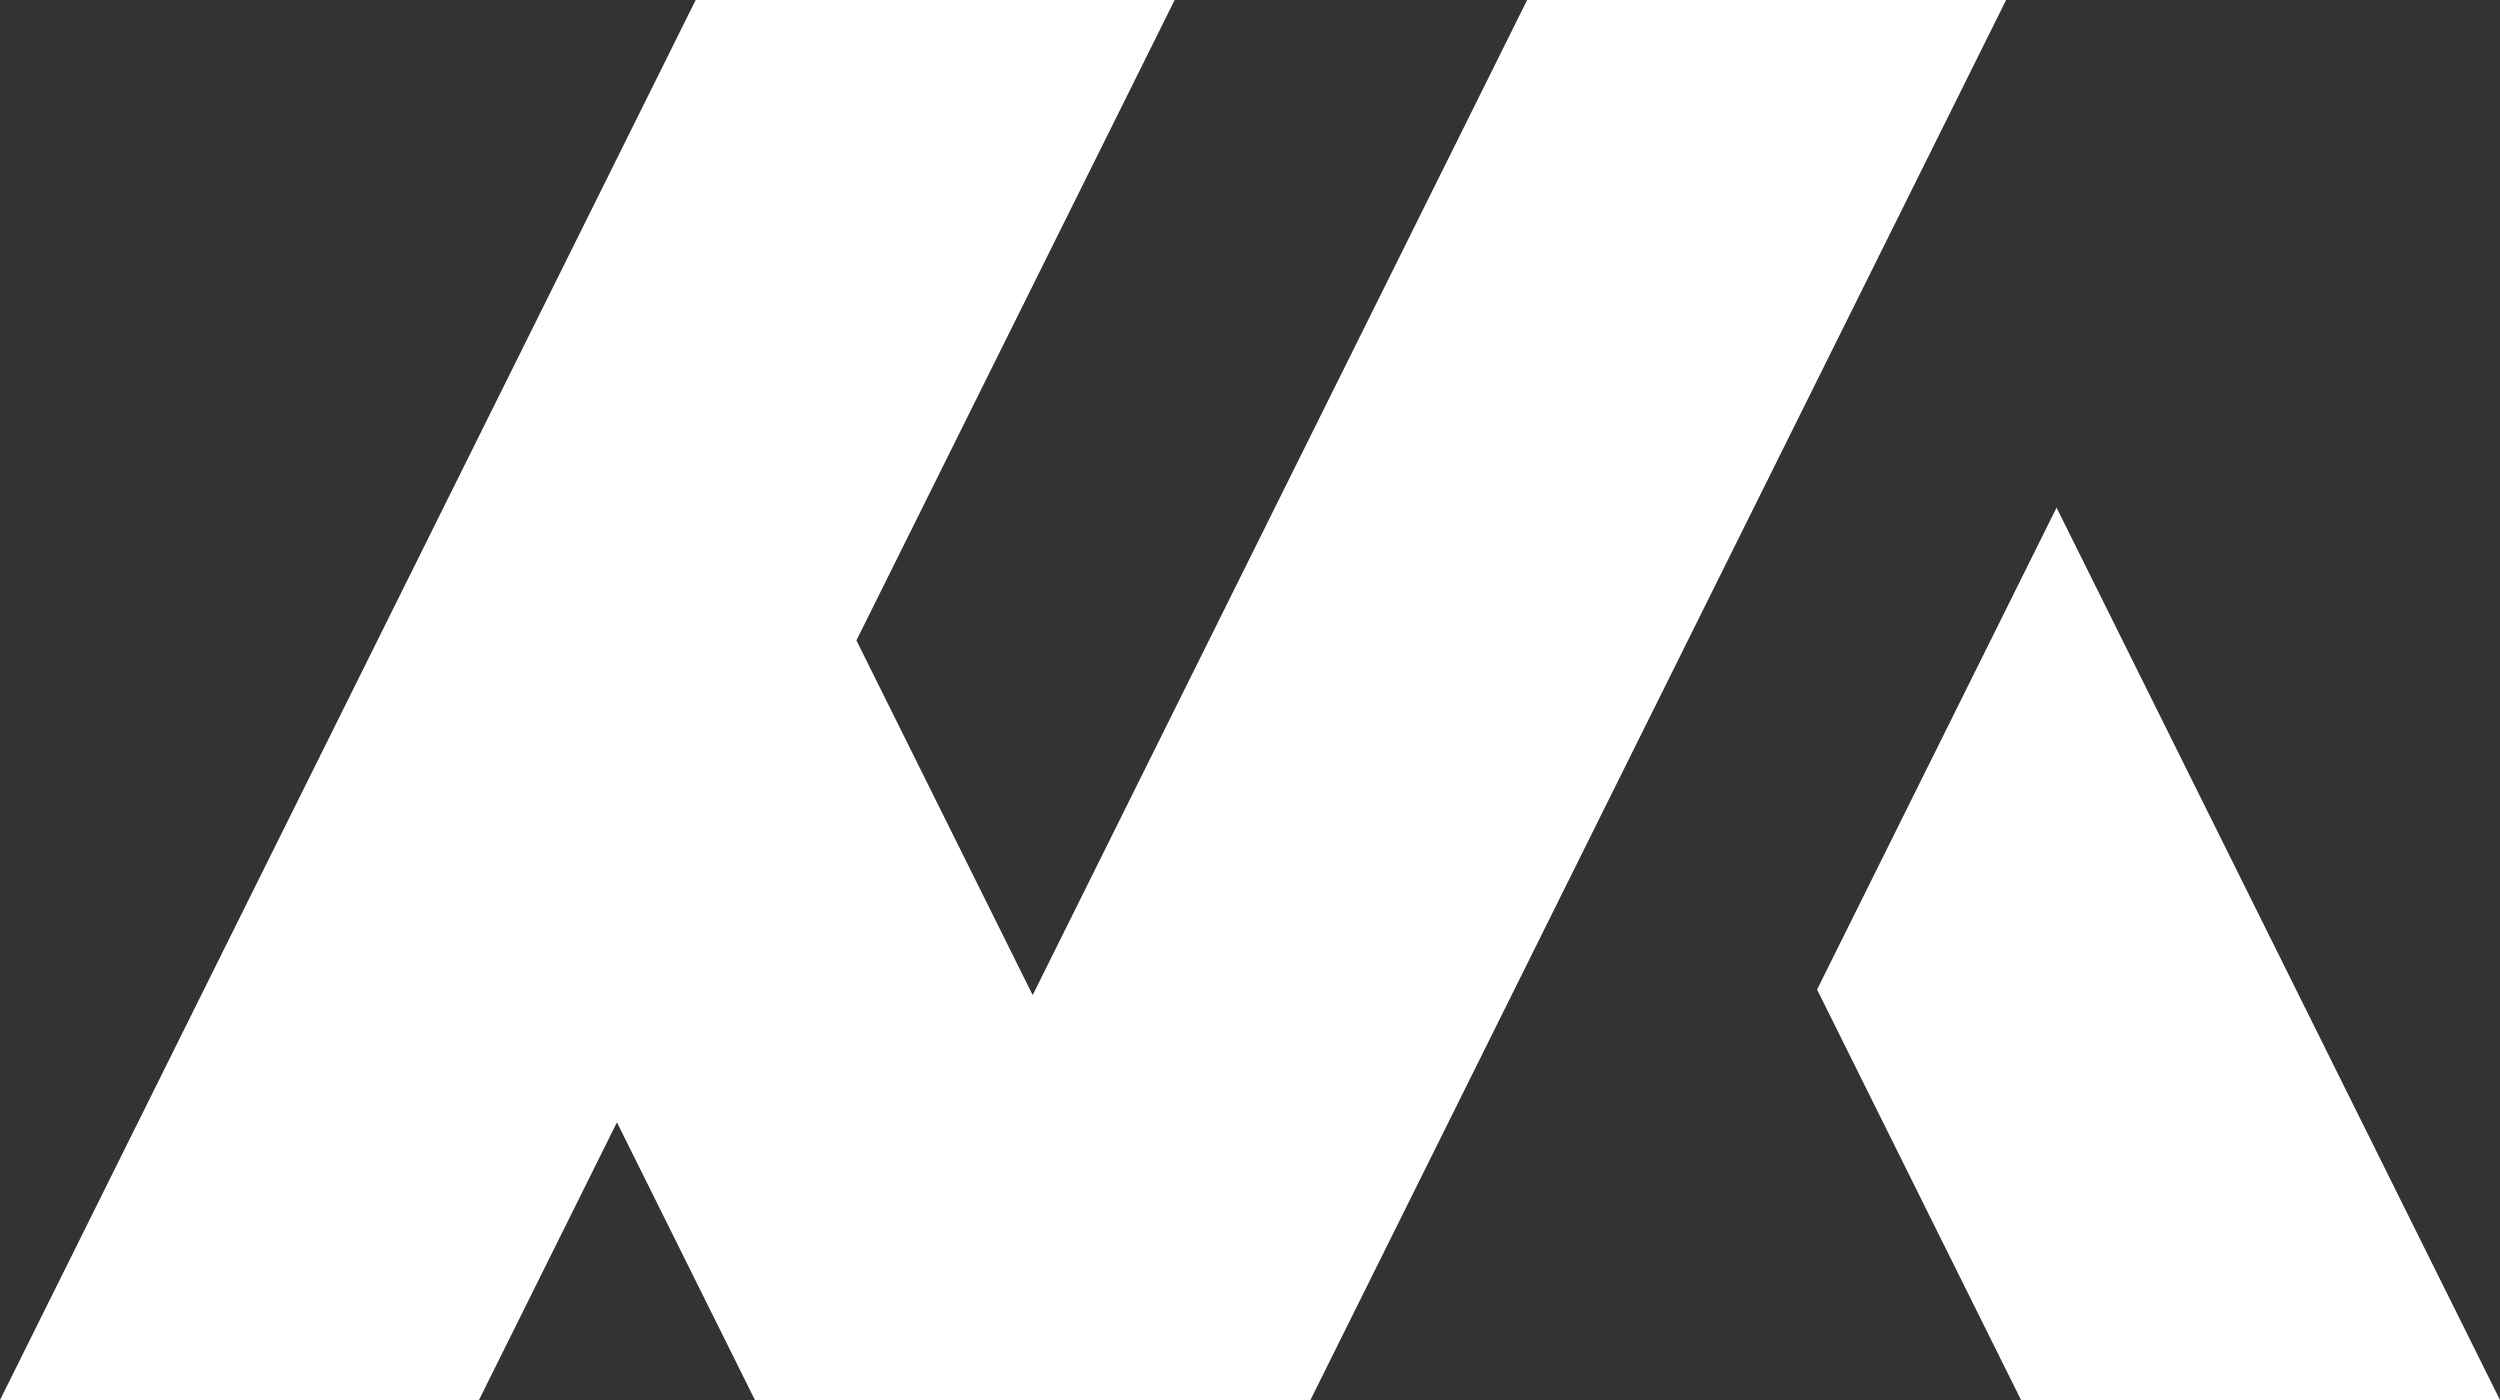 <?xml version="1.0" encoding="UTF-8"?> <svg xmlns="http://www.w3.org/2000/svg" xmlns:xlink="http://www.w3.org/1999/xlink" version="1.1" id="Слой_1" x="0px" y="0px" viewBox="0 0 1239.509 694.138" style="enable-background:new 0 0 1239.509 694.138;" xml:space="preserve"><rect x="0" y="0" width="1239.509" height="694.138" fill="#333333" stroke="none"/> <style type="text/css"> .st0{fill:#FFFFFF;} </style> <g> <g> <polygon class="st0" points="757.167,0 512.002,493.371 424.618,317.518 582.398,0 344.93,0 305.884,78.577 187.15,317.518 0,694.138 237.468,694.138 305.884,556.459 374.299,694.138 412.237,694.138 611.767,694.138 649.706,694.138 994.636,0 "></polygon> <polygon class="st0" points="1019.65,251.691 900.915,490.633 1002.041,694.138 1239.509,694.138 "></polygon> </g> </g> </svg> 